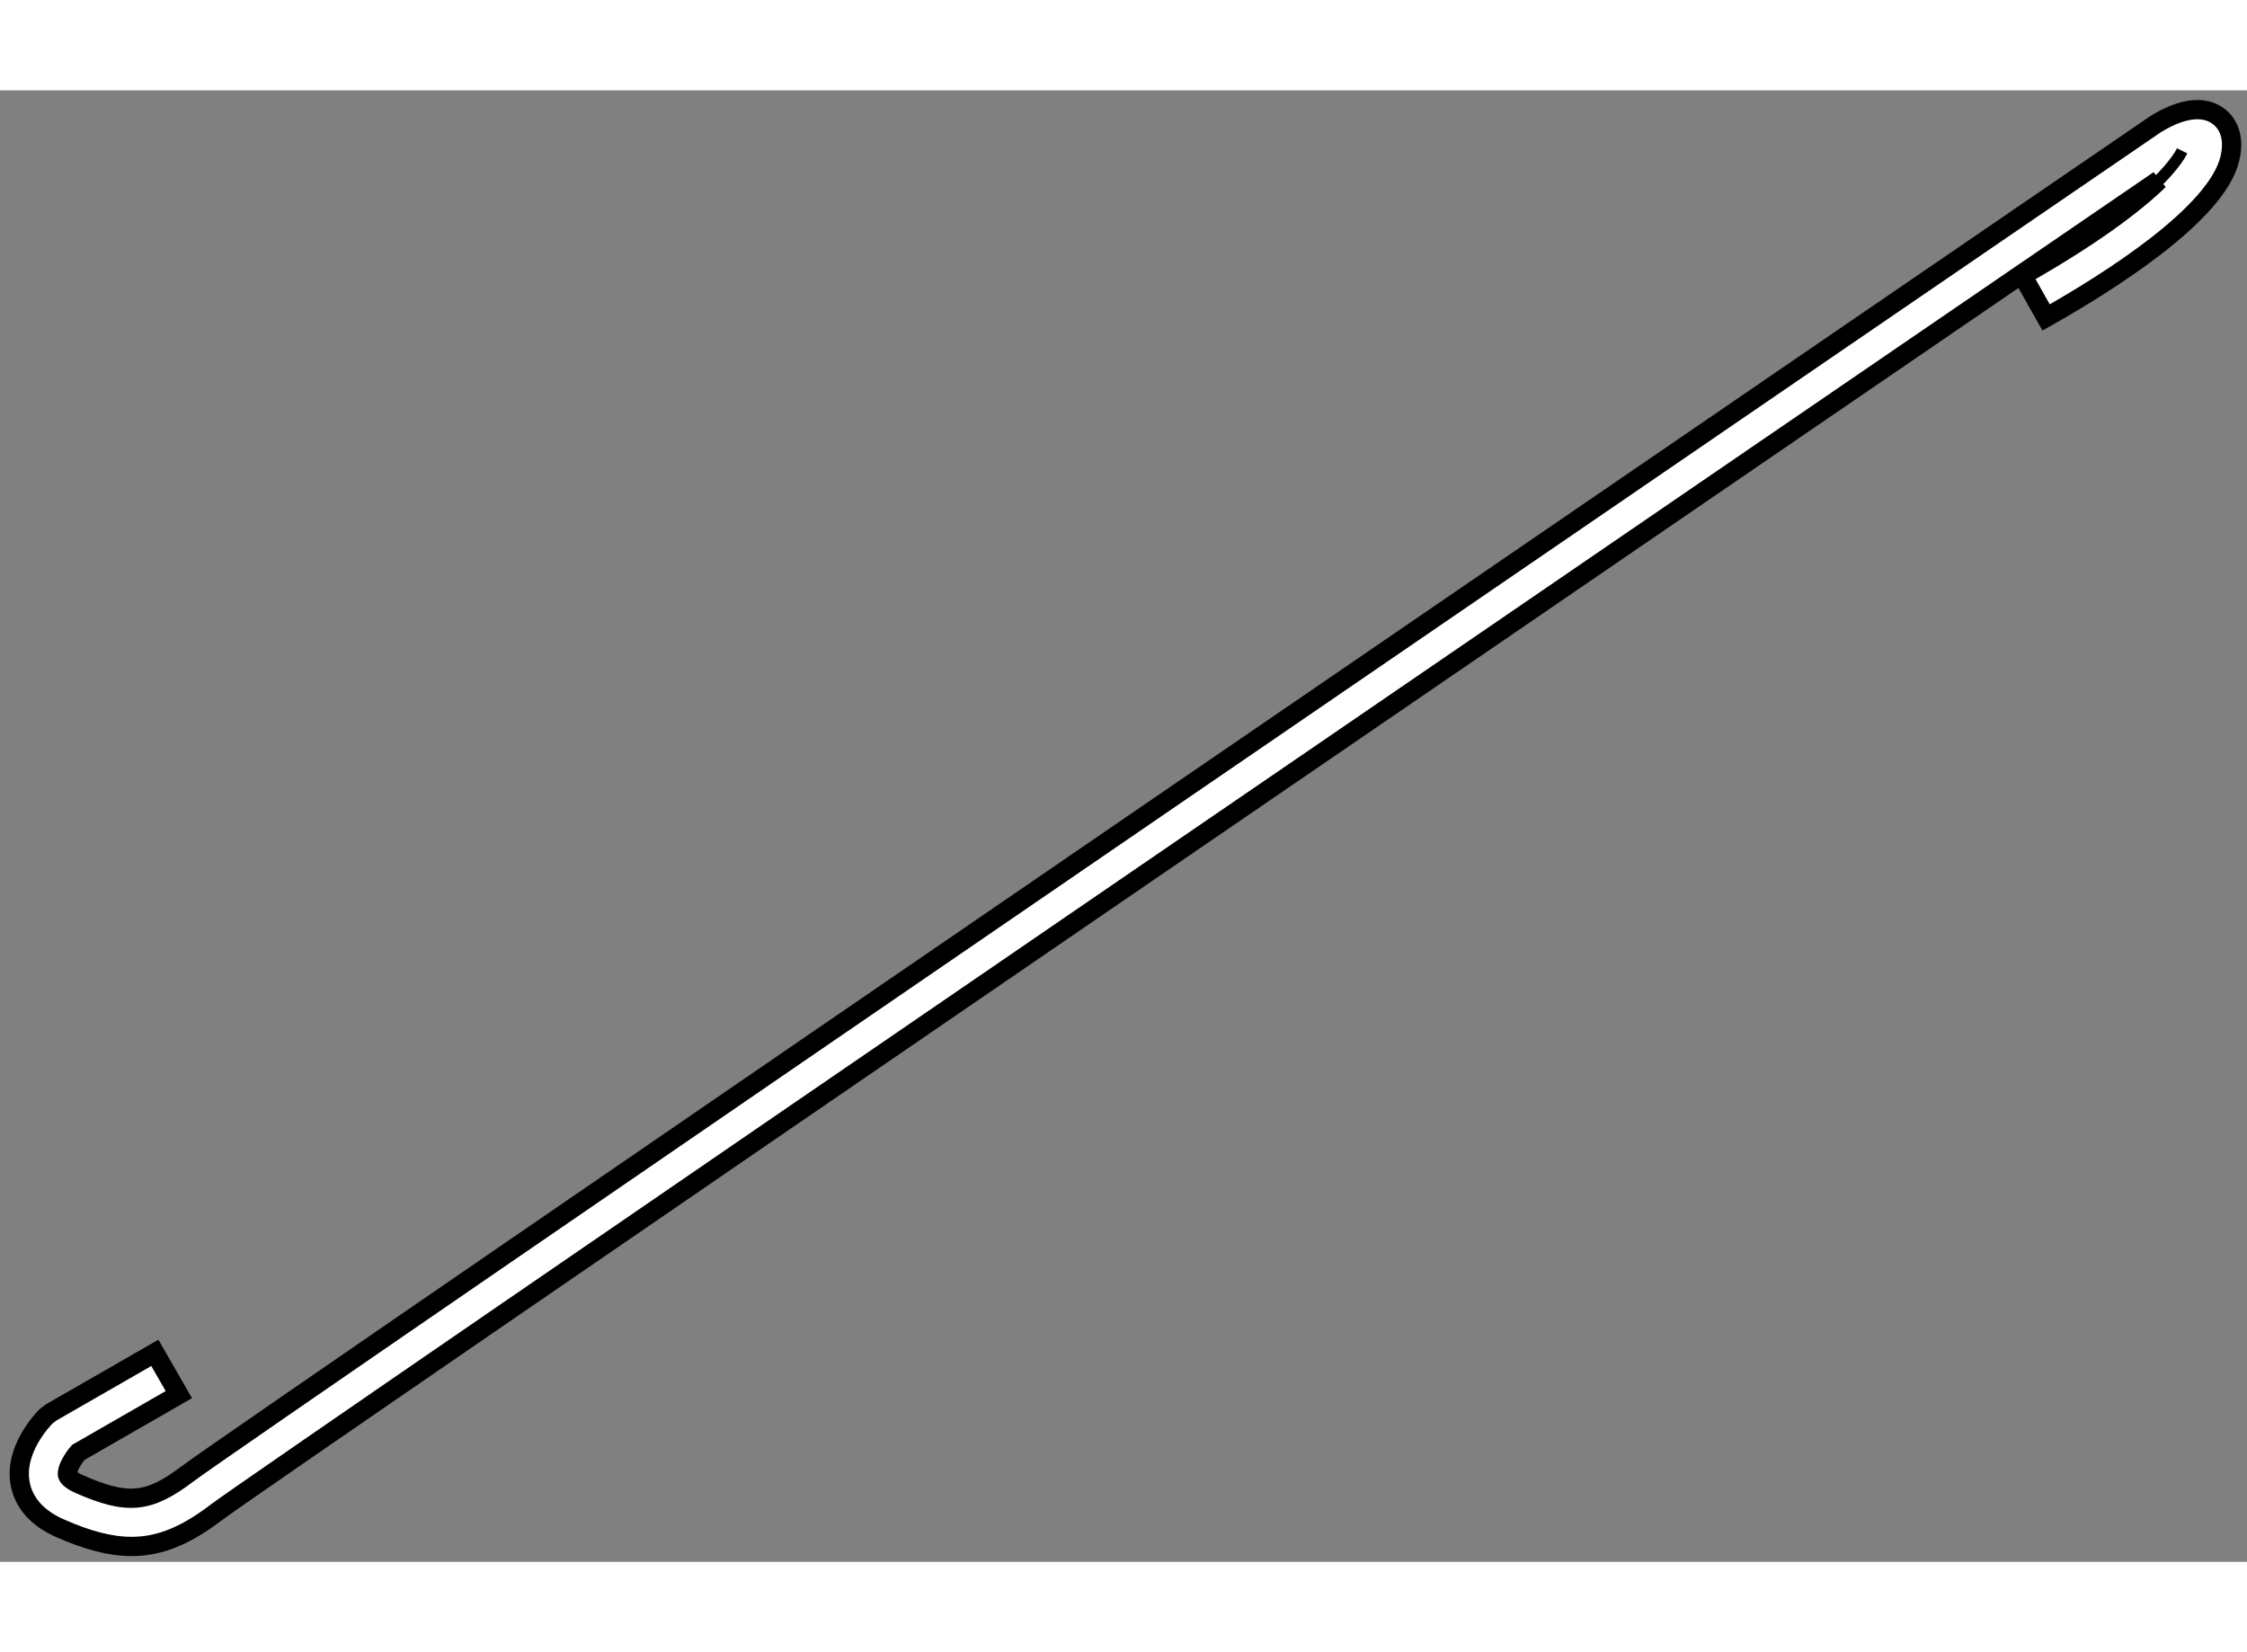 <?xml version="1.0" encoding="utf-8"?>
<!-- Generator: Adobe Illustrator 15.1.0, SVG Export Plug-In . SVG Version: 6.00 Build 0)  -->
<!DOCTYPE svg PUBLIC "-//W3C//DTD SVG 1.1//EN" "http://www.w3.org/Graphics/SVG/1.1/DTD/svg11.dtd">
<svg version="1.1" xmlns="http://www.w3.org/2000/svg" xmlns:xlink="http://www.w3.org/1999/xlink" x="0px" y="0px" width="244.8px"
	 height="180px" viewBox="36.874 3.75 58.335 38.202" enable-background="new 0 0 244.8 180" xml:space="preserve">
	
<rect x="36.874" y="3.75" width="58.335" height="38.202" fill="#808080" stroke="none"/>
	
<g><path fill="#FFFFFF" stroke="#000000" stroke-width="0.5" d="M40.291,41.552c-0.554,0-1.149-0.16-1.859-0.473
			c-0.736-0.323-0.97-0.807-1.034-1.156c-0.166-0.882,0.586-1.663,0.673-1.75l0.13-0.1l2.693-1.547l0.623,1.084l-2.61,1.5
			c-0.146,0.169-0.308,0.443-0.281,0.583c0.015,0.071,0.133,0.164,0.309,0.242c1.25,0.548,1.8,0.496,2.809-0.269
			C42.945,38.75,90.794,6.024,92.829,4.632c0.402-0.25,1.112-0.588,1.627-0.218c0.182,0.131,0.463,0.449,0.309,1.106
			c-0.338,1.439-3.135,3.202-4.771,4.126l-0.615-1.089c1.715-0.968,2.89-1.835,3.546-2.477C87.321,9.914,43.607,39.816,42.5,40.66
			C41.713,41.261,41.038,41.552,40.291,41.552z"></path><path fill="none" stroke="#000000" stroke-width="0.3" d="M92.925,6.081c0,0,0.429-0.417,0.601-0.761"></path></g>


</svg>